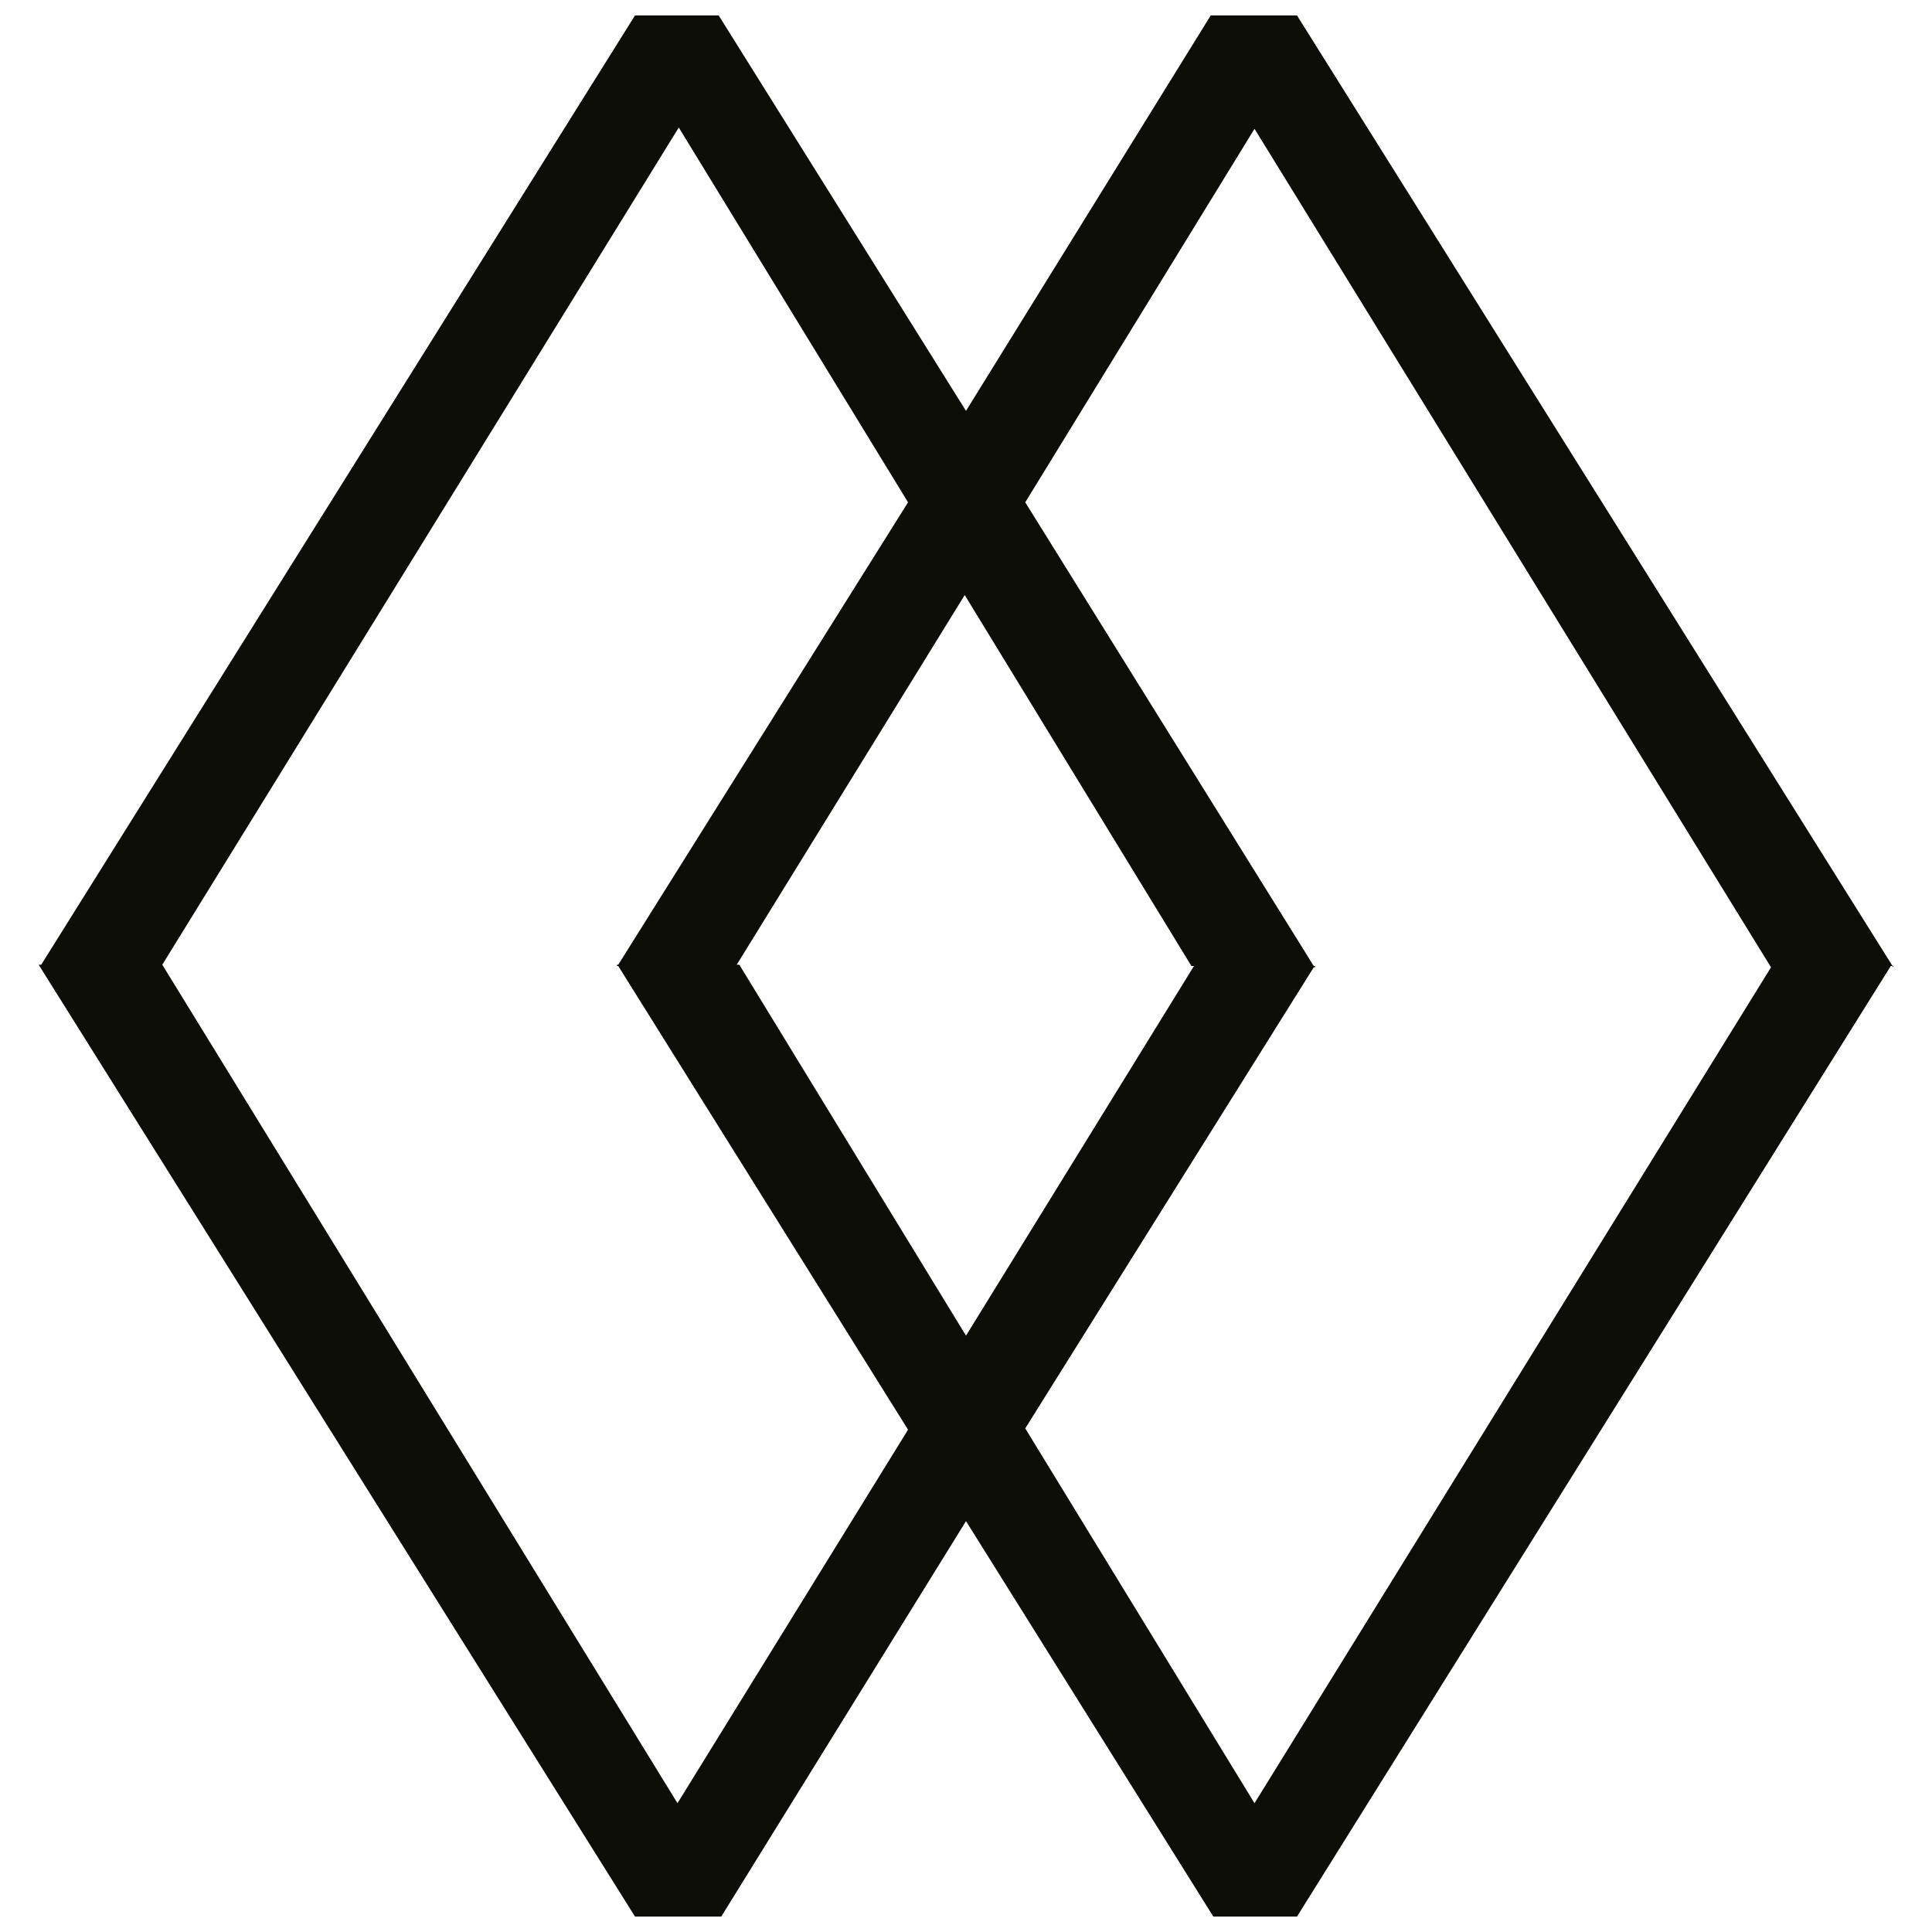 <?xml version="1.0" encoding="utf-8"?>
<!-- Generator: Adobe Illustrator 26.0.3, SVG Export Plug-In . SVG Version: 6.00 Build 0)  -->
<svg version="1.1" id="Ebene_1" xmlns="http://www.w3.org/2000/svg" xmlns:xlink="http://www.w3.org/1999/xlink" x="0px" y="0px"
	 viewBox="0 0 150 150" enable-background="new 0 0 150 150" xml:space="preserve">
<path fill="#0E0E09" d="M147,75.1L100.7,1.2h-6.7l-19,30.7L55.8,1.2h-6.5L3.2,74.9H3l46.3,73.9h6.7l19-30.7l19.2,30.7h6.5l46.1-73.8
	H147z M52.6,140L12.6,74.9h0l40.1-65l17.8,29.1L48,74.9h-0.1l0,0l0,0.1H48l22.5,36L52.6,140z M57.4,74.9h-0.2l17.7-28.7l17.6,28.8
	h0.2l-17.7,28.7L57.4,74.9z M97.4,140l-17.8-29.1L102,75.1h0.1l0,0l0-0.1H102L79.6,39l17.8-29l40.1,65.1h0L97.4,140z"/>
<g>
</g>
<g>
</g>
<g>
</g>
<g>
</g>
<g>
</g>
<g>
</g>
<g>
</g>
<g>
</g>
<g>
</g>
<g>
</g>
<g>
</g>
<g>
</g>
<g>
</g>
<g>
</g>
<g>
</g>
</svg>
